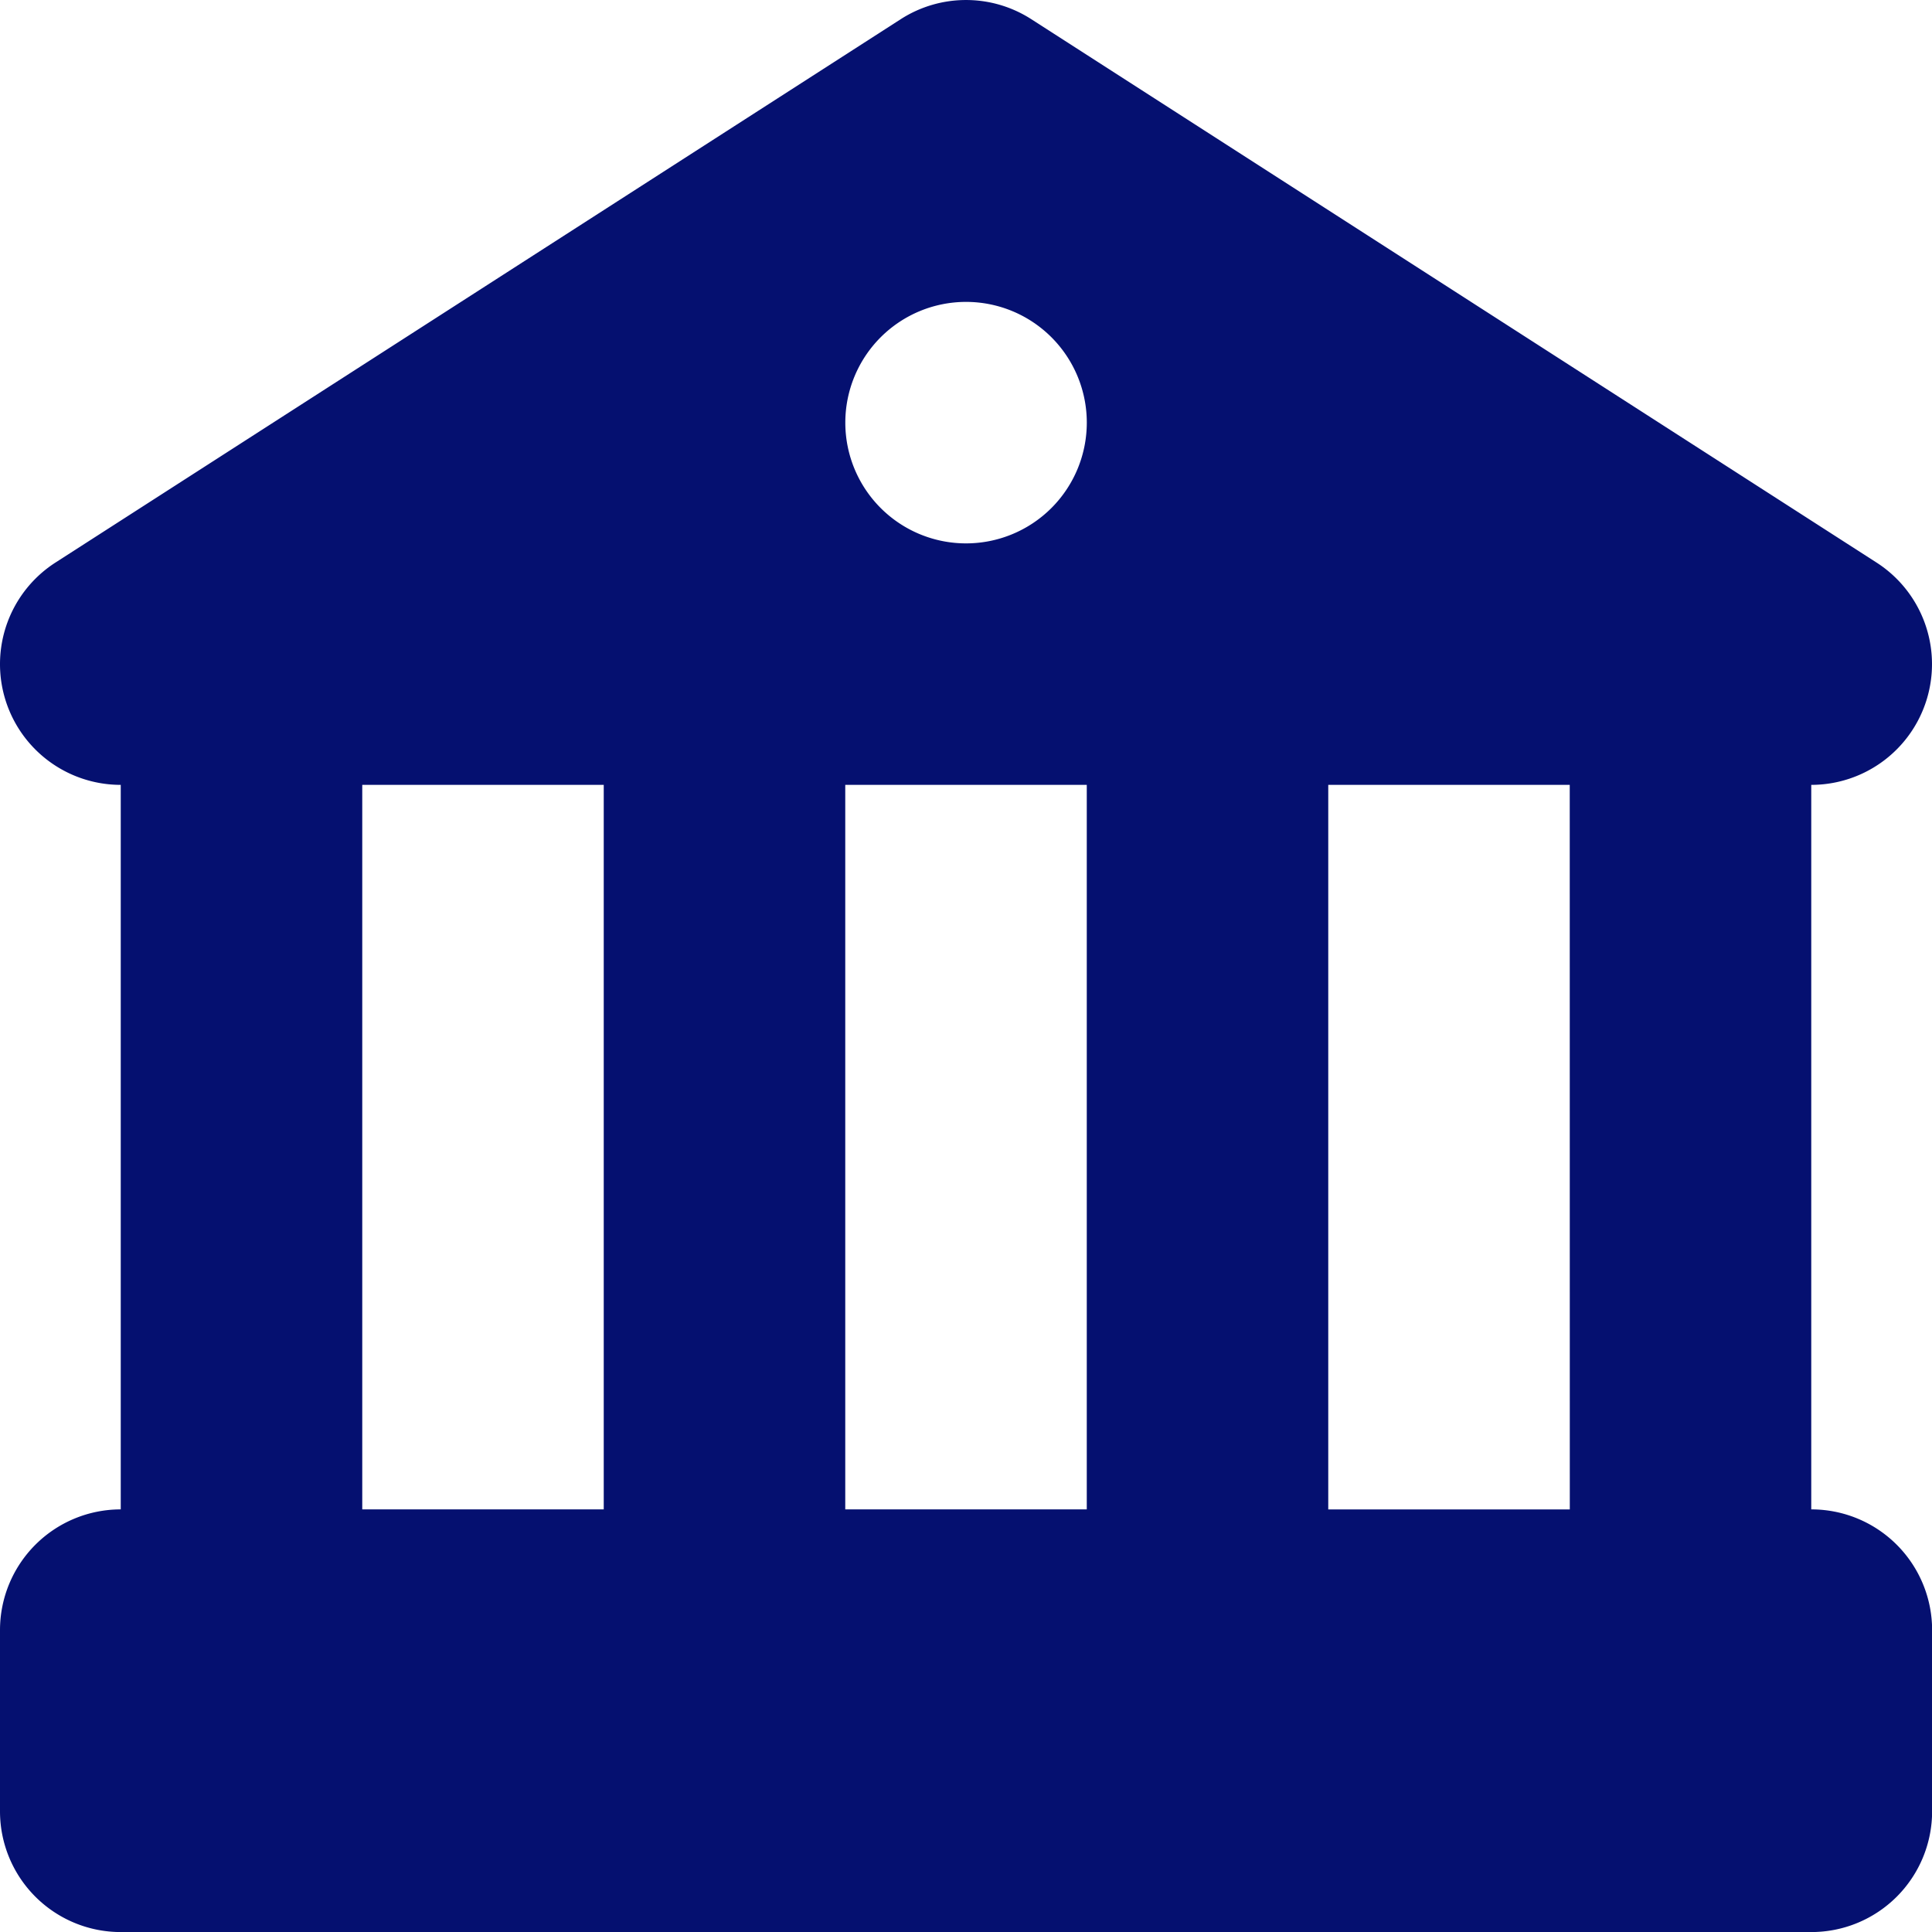<svg xmlns="http://www.w3.org/2000/svg" width="66.996" height="66.996" viewBox="0 0 66.996 66.996"><path d="M62.809,52.343V27.219a4.187,4.187,0,0,0,2.264-7.709L35.763.668a4.185,4.185,0,0,0-4.529,0L1.923,19.51a4.187,4.187,0,0,0,2.264,7.709V52.343A4.187,4.187,0,0,0,0,56.53v6.281A4.187,4.187,0,0,0,4.188,67H62.809A4.187,4.187,0,0,0,67,62.811V56.53A4.187,4.187,0,0,0,62.809,52.343Zm-41.872,0H12.562V27.219h8.374V52.343Zm16.749,0H29.311V27.219h8.375ZM33.5,18.845a4.187,4.187,0,1,1,4.187-4.187A4.188,4.188,0,0,1,33.5,18.845Zm20.936,33.5H46.06V27.219h8.374Z" transform="translate(0 -0.002)" fill="#051070"/></svg>